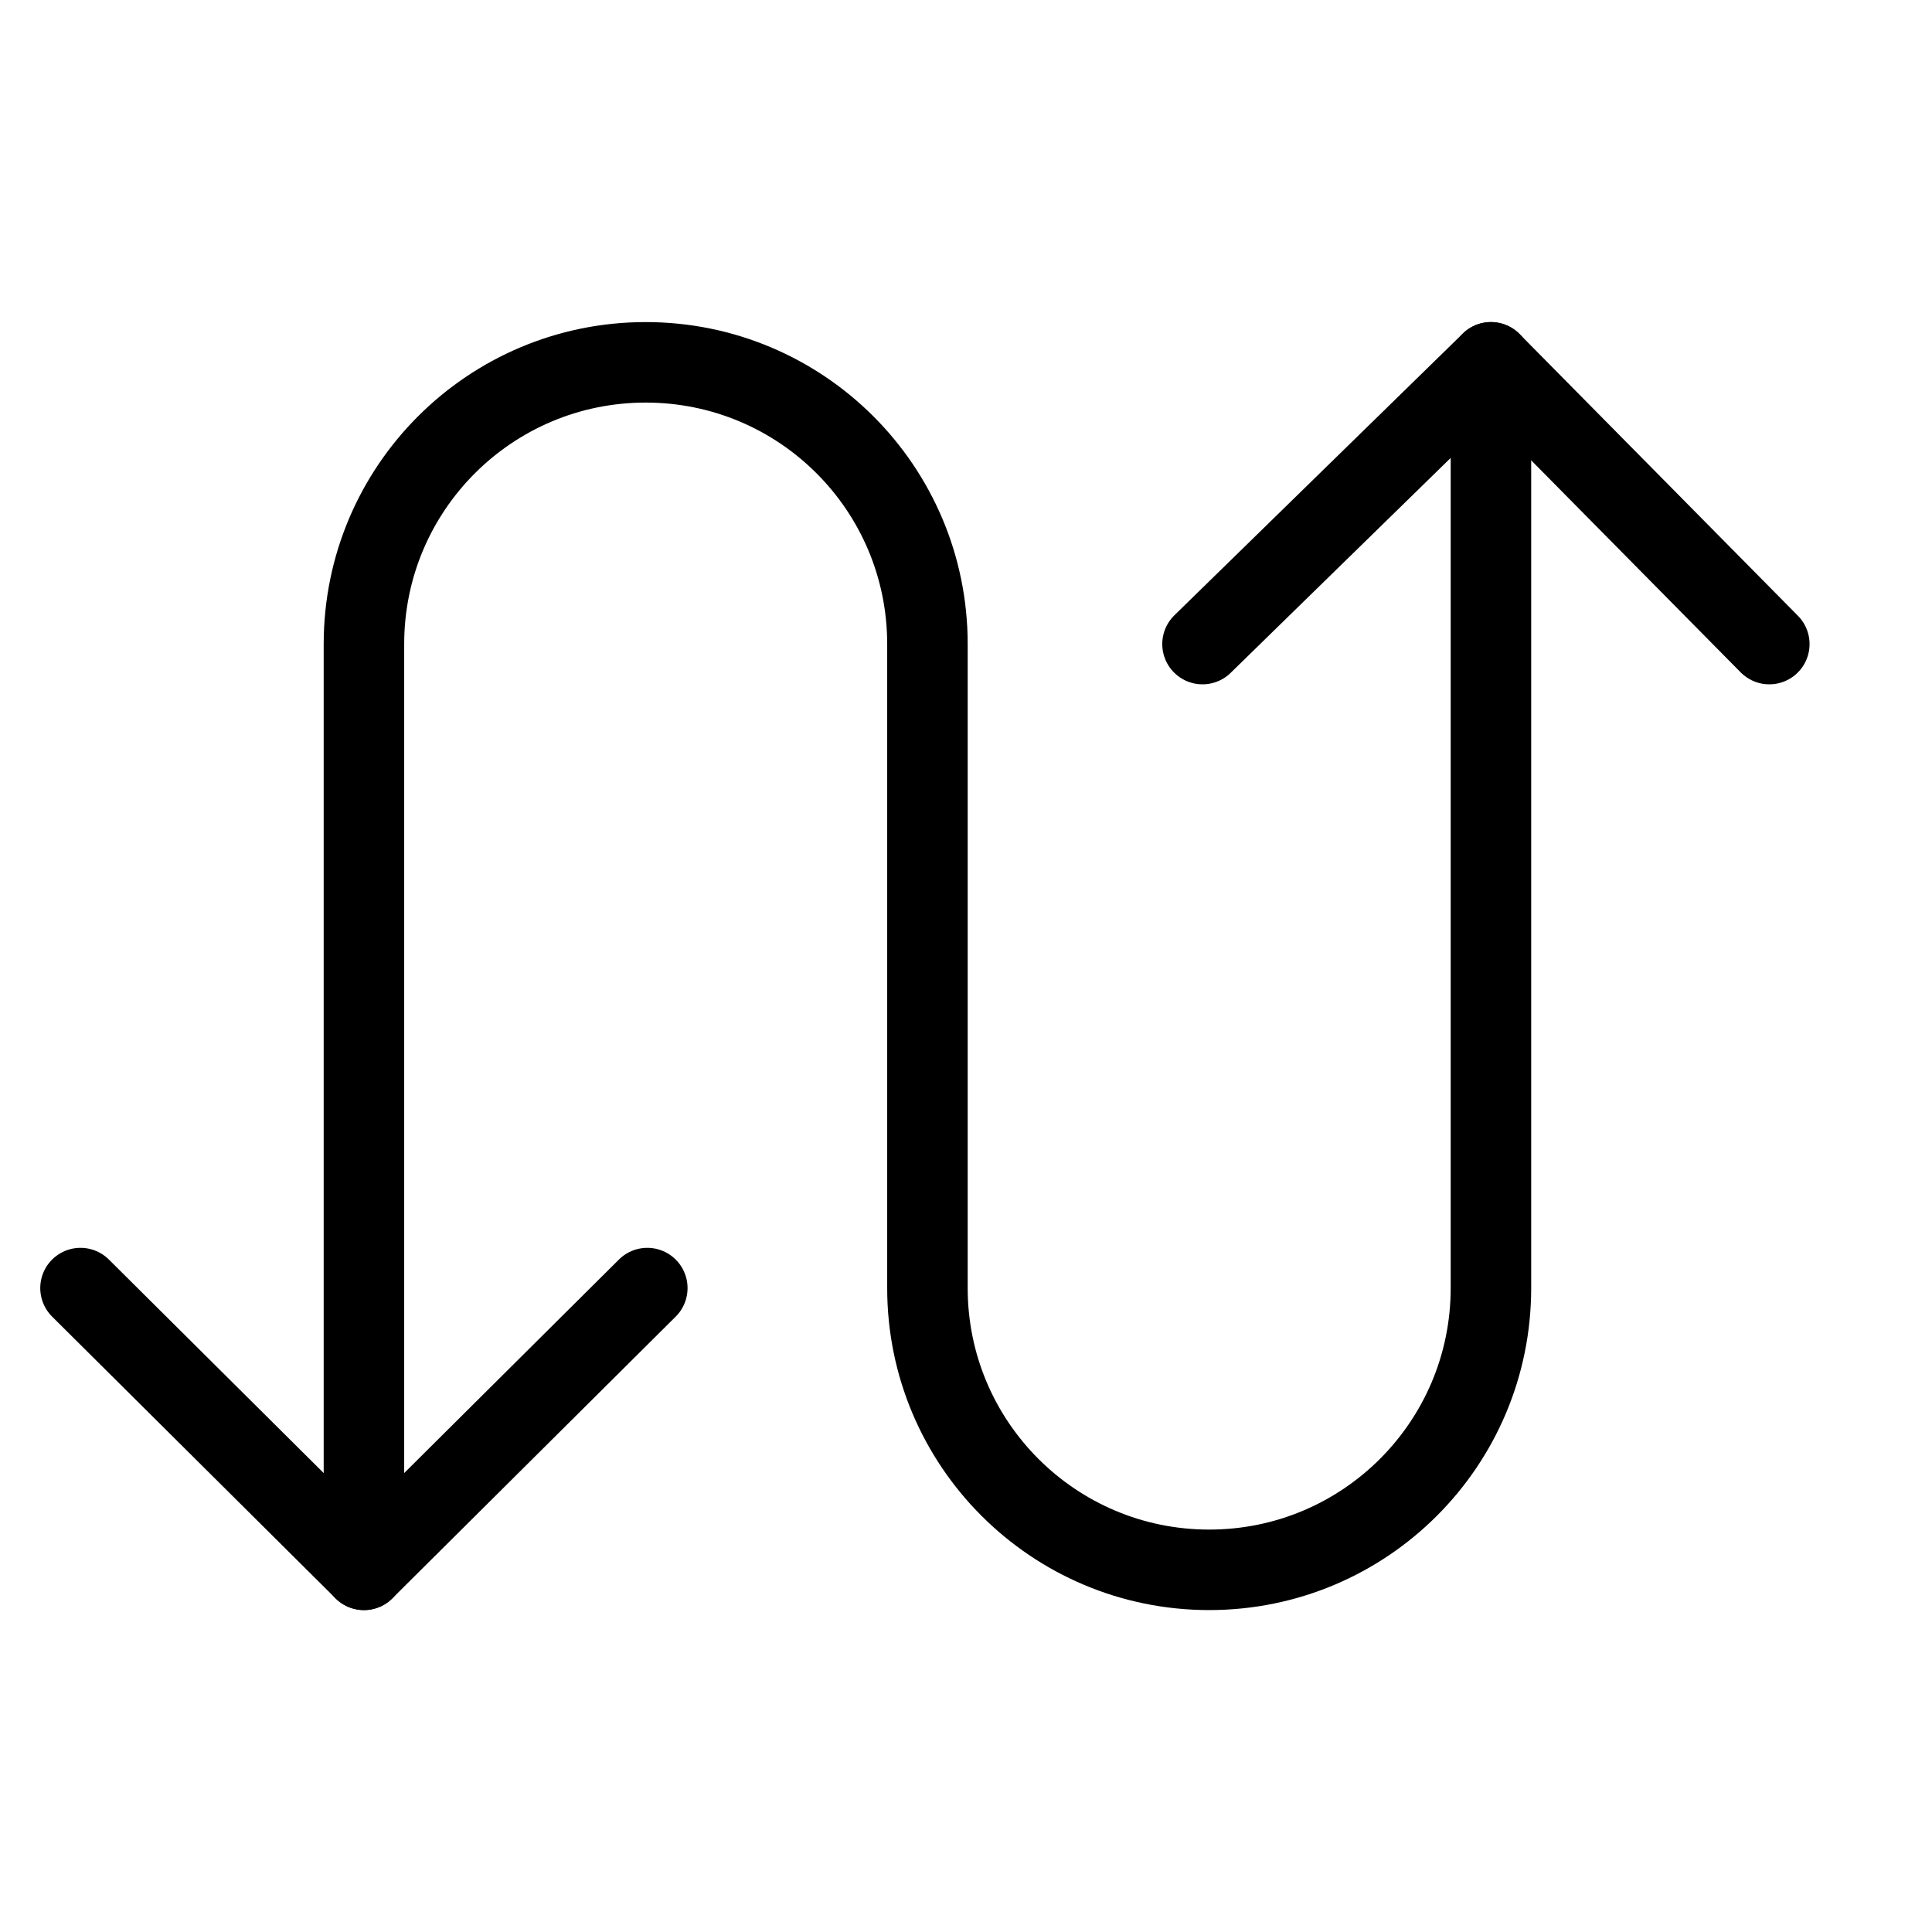 <?xml version="1.0" encoding="utf-8"?>
<!-- Generator: Adobe Illustrator 16.0.3, SVG Export Plug-In . SVG Version: 6.00 Build 0)  -->
<!DOCTYPE svg PUBLIC "-//W3C//DTD SVG 1.1//EN" "http://www.w3.org/Graphics/SVG/1.1/DTD/svg11.dtd">
<svg version="1.1" xmlns="http://www.w3.org/2000/svg" xmlns:xlink="http://www.w3.org/1999/xlink" x="0px" y="0px" width="24px"
	 height="24px" viewBox="0 0 24 24" enable-background="new 0 0 24 24" xml:space="preserve">
<g id="Outline_Icons_1_">
	<g id="Outline_Icons">
		<g>
			<path fill="none" stroke="#000000" stroke-linecap="round" stroke-linejoin="round" stroke-miterlimit="10" d="M4.521,19.501
				v-11.5c0-1.935,1.567-3.5,3.5-3.5c1.934,0,3.5,1.565,3.5,3.5v8c0,1.934,1.567,3.5,3.5,3.5c1.934,0,3.5-1.566,3.5-3.5v-11.5"/>
			<polyline fill="none" stroke="#000000" stroke-linecap="round" stroke-linejoin="round" stroke-miterlimit="10" points="
				14.938,8.001 18.521,4.501 21.979,8.001 			"/>
			<polyline fill="none" stroke="#000000" stroke-linecap="round" stroke-linejoin="round" stroke-miterlimit="10" points="
				8.041,16.001 4.521,19.501 1,16.001 			"/>
		</g>
	</g>
	<g id="New_icons_1_">
	</g>
</g>
<g id="Invisible_Shape">
	<rect fill="none" width="24" height="24"/>
</g>
</svg>
